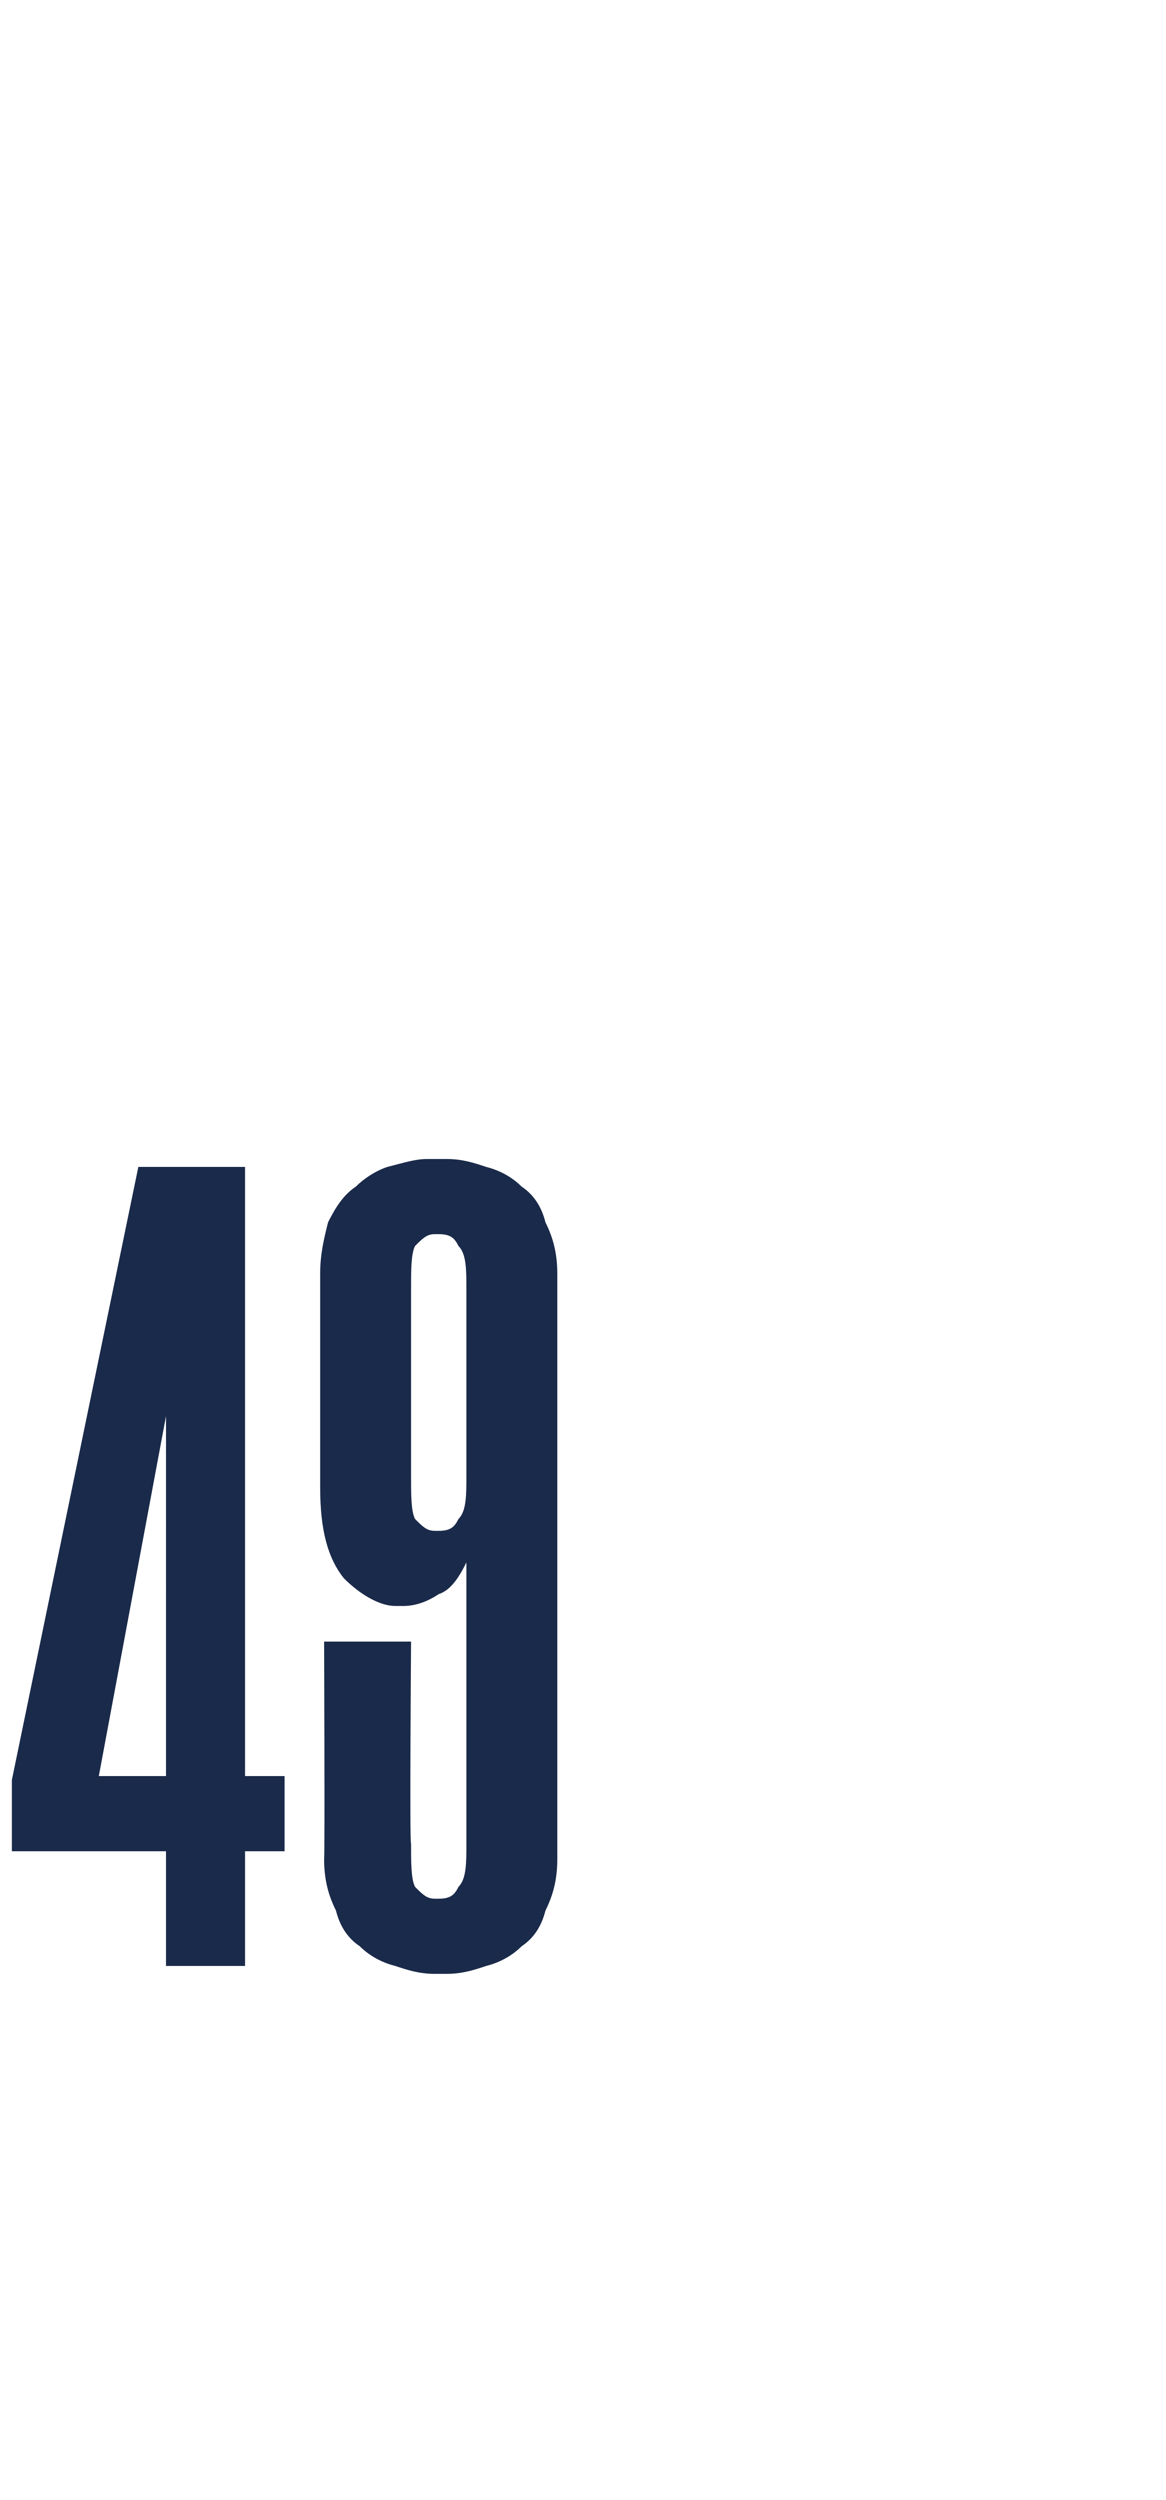 <?xml version="1.0" standalone="no"?><!DOCTYPE svg PUBLIC "-//W3C//DTD SVG 1.1//EN" "http://www.w3.org/Graphics/SVG/1.1/DTD/svg11.dtd"><svg xmlns="http://www.w3.org/2000/svg" version="1.1" width="29.5px" height="63.2px" viewBox="0 -28 29.5 63.2" style="top:-28px"><desc>49</desc><defs/><g id="Polygon40539"><path d="m7.2 16.9v1.9h-1v2.9h-2v-2.9H.3V17L3.5 1.5h2.7v15.4h1zm-3-9.1l-1.7 9.1h1.7V7.8zm7.1-6.5c.4 0 .7.1 1 .2c.4.1.7.3.9.5c.3.2.5.5.6.9c.2.4.3.8.3 1.3V19c0 .5-.1.9-.3 1.3c-.1.4-.3.7-.6.9c-.2.2-.5.4-.9.5c-.3.1-.6.2-1 .2h-.3c-.4 0-.7-.1-1-.2c-.4-.1-.7-.3-.9-.5c-.3-.2-.5-.5-.6-.9c-.2-.4-.3-.8-.3-1.3c.02-.04 0-5.5 0-5.5h2.2s-.04 5.14 0 5.1c0 .5 0 .9.1 1.1c.2.2.3.3.5.3h.1c.3 0 .4-.1.5-.3c.2-.2.2-.6.2-1.1v-7.1c-.2.4-.4.7-.7.8c-.3.2-.6.3-.9.3h-.2c-.4 0-.9-.3-1.3-.7c-.4-.5-.6-1.2-.6-2.3V4.2c0-.5.1-.9.2-1.3c.2-.4.4-.7.7-.9c.2-.2.5-.4.8-.5c.4-.1.7-.2 1-.2h.5zm.5 3.3c0-.5 0-.9-.2-1.1c-.1-.2-.2-.3-.5-.3h-.1c-.2 0-.3.1-.5.3c-.1.2-.1.6-.1 1.1v4.7c0 .5 0 .9.1 1.1c.2.2.3.3.5.3h.1c.3 0 .4-.1.5-.3c.2-.2.2-.6.2-1.1V4.6z" stroke="none" fill="#1a2a4a"/></g></svg>